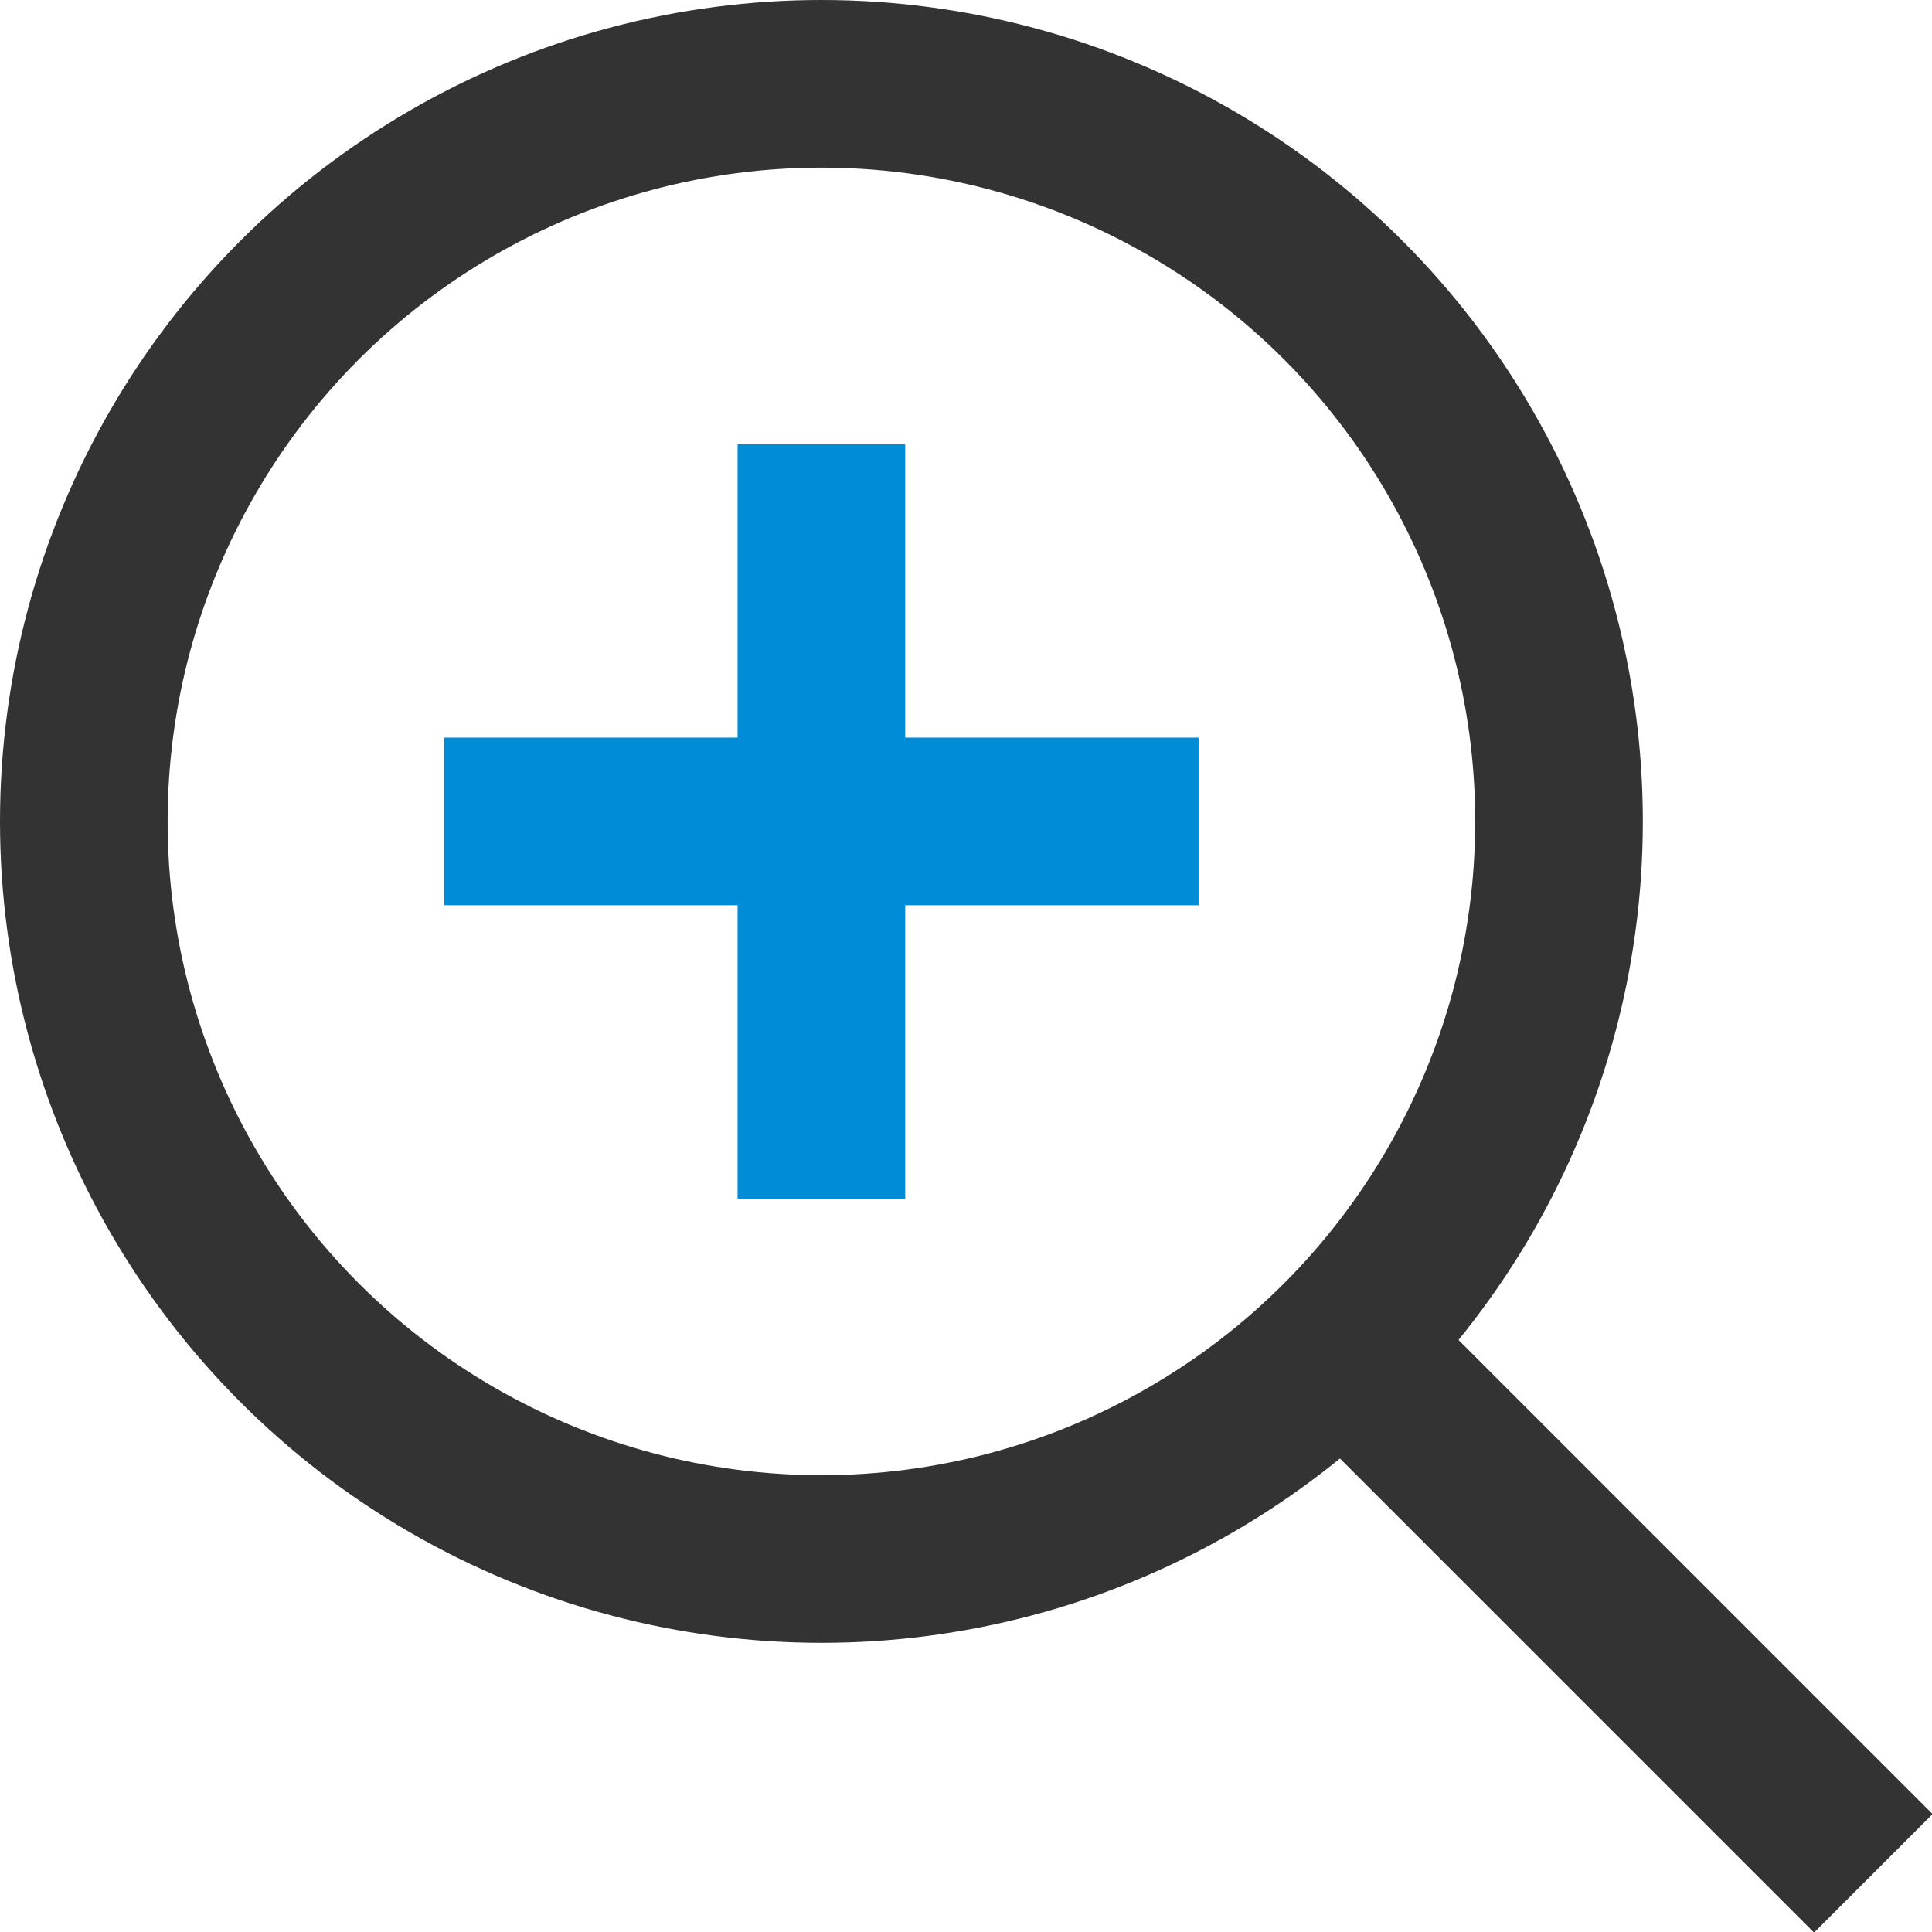 <?xml version="1.0" encoding="utf-8"?>
<!-- Generator: Adobe Illustrator 25.3.1, SVG Export Plug-In . SVG Version: 6.00 Build 0)  -->
<svg version="1.1" id="Layer_2" xmlns="http://www.w3.org/2000/svg" xmlns:xlink="http://www.w3.org/1999/xlink" x="0px" y="0px"
	 viewBox="0 0 46.1 46.1" style="enable-background:new 0 0 46.1 46.1;" xml:space="preserve">
<style type="text/css">
	.st0{fill:none;stroke:#333333;stroke-width:4;stroke-linejoin:round;stroke-miterlimit:10;}
	.st1{fill:none;stroke:#008CD6;stroke-width:4;stroke-linejoin:round;stroke-miterlimit:10;}
</style>
<circle class="st0" cx="19.6" cy="19.6" r="17.6"/>
<line class="st0" x1="32.1" y1="32.1" x2="44.7" y2="44.7"/>
<line class="st1" x1="19.6" y1="10.6" x2="19.6" y2="28.6"/>
<line class="st1" x1="10.6" y1="19.6" x2="28.6" y2="19.6"/>
</svg>
